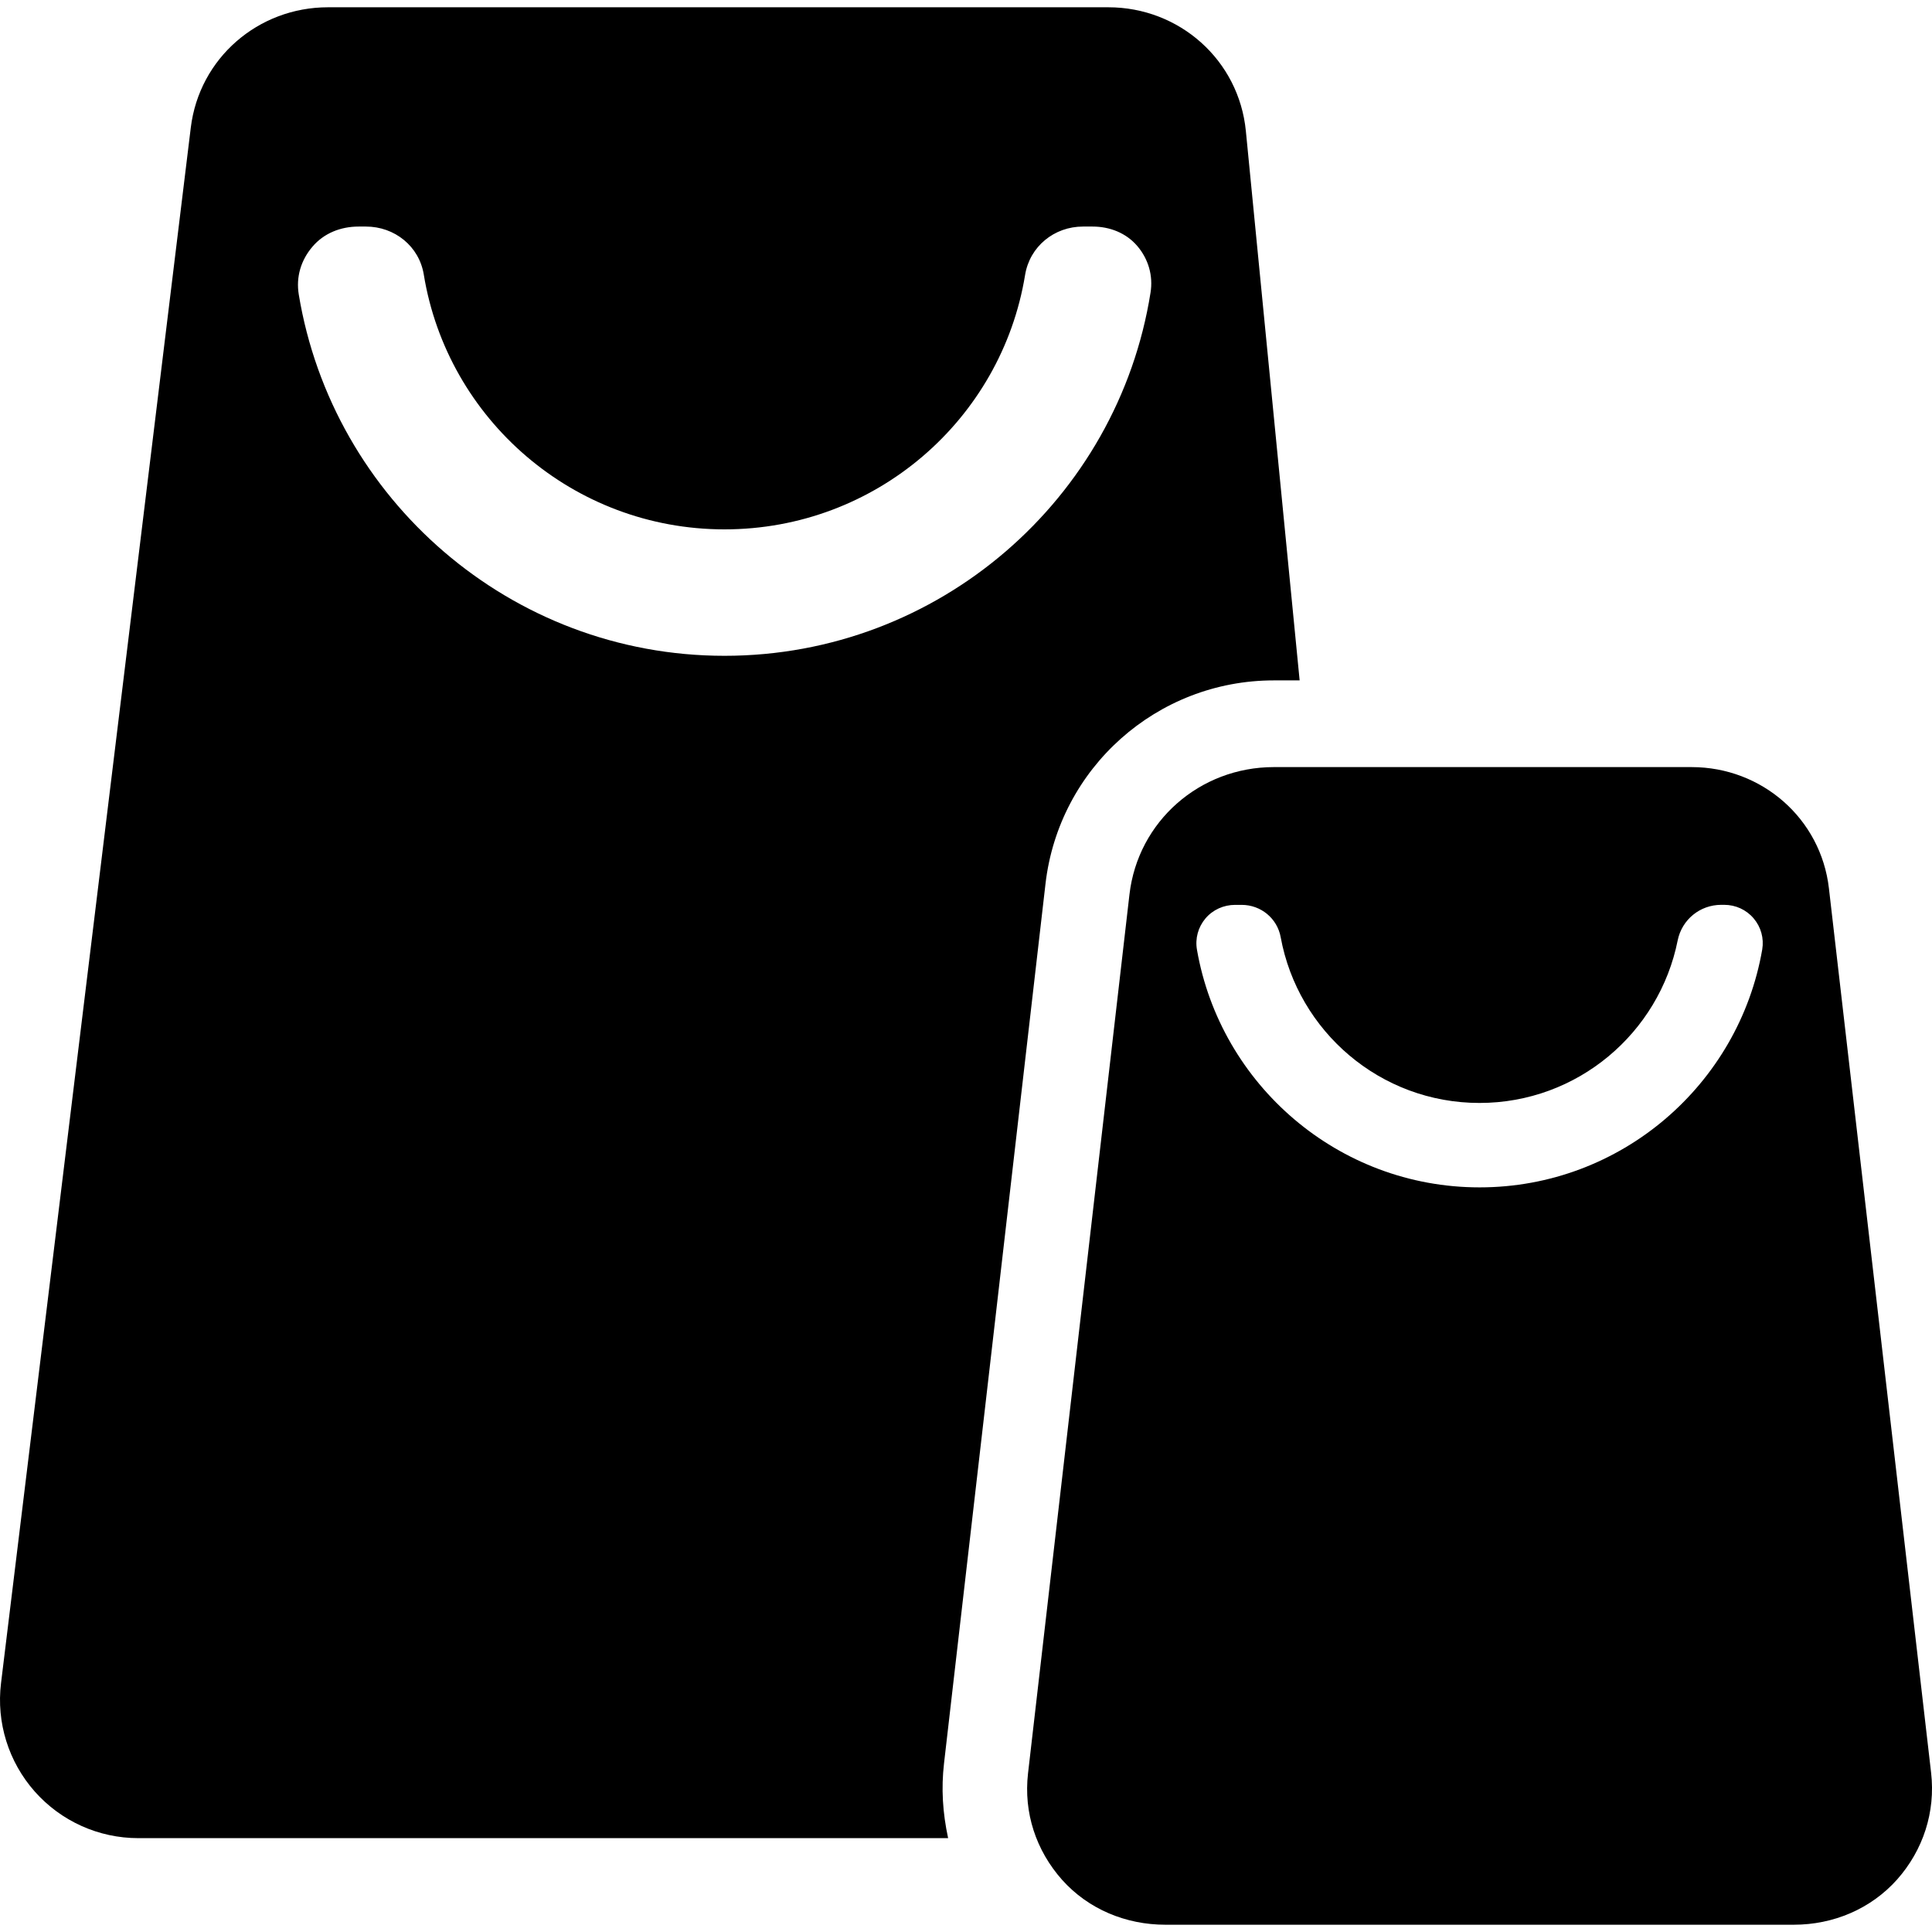 <?xml version="1.0" encoding="iso-8859-1"?>
<!-- Uploaded to: SVG Repo, www.svgrepo.com, Generator: SVG Repo Mixer Tools -->
<!DOCTYPE svg PUBLIC "-//W3C//DTD SVG 1.1//EN" "http://www.w3.org/Graphics/SVG/1.1/DTD/svg11.dtd">
<svg fill="#000000" version="1.1" id="Capa_1" xmlns="http://www.w3.org/2000/svg" xmlns:xlink="http://www.w3.org/1999/xlink" 
	 width="800px" height="800px" viewBox="0 0 45.657 45.657"
	 xml:space="preserve">
<g>
	<g>
		<path d="M22.309,41.673l2.398-20.785c0.316-2.741,2.636-4.809,5.396-4.809h0.61L29.442,3.095
			c-0.164-1.673-1.569-2.923-3.251-2.923H7.752c-1.651,0-3.042,1.203-3.243,2.842L0.024,39.778
			c-0.113,0.928,0.177,1.858,0.797,2.559c0.62,0.701,1.511,1.102,2.446,1.102h19.139C22.276,42.834,22.241,42.266,22.309,41.673z
			 M7.061,6.963C6.992,6.548,7.11,6.152,7.382,5.832c0.272-0.322,0.671-0.478,1.093-0.478h0.172c0.679,0,1.259,0.465,1.368,1.135
			c0.558,3.418,3.532,6.021,7.106,6.021c3.573,0,6.546-2.595,7.104-6.013c0.11-0.672,0.688-1.143,1.368-1.143h0.226
			c0.406,0,0.792,0.15,1.057,0.459c0.263,0.309,0.378,0.703,0.313,1.104c-0.771,4.861-4.994,8.581-10.067,8.581
			C12.067,15.499,7.86,11.794,7.061,6.963z"/>
		<path d="M45.636,41.895l-2.415-20.902c-0.19-1.648-1.586-2.865-3.245-2.865h-9.874c-1.744,0-3.211,1.279-3.411,3.012l-2.397,20.77
			c-0.106,0.926,0.187,1.818,0.806,2.515c0.621,0.694,1.508,1.06,2.44,1.06h14.852c0.933,0,1.819-0.373,2.439-1.067
			C45.449,43.722,45.742,42.821,45.636,41.895z M41.645,22.438c-0.552,3.188-3.335,5.622-6.68,5.622
			c-3.341,0-6.122-2.429-6.678-5.613c-0.047-0.267,0.026-0.535,0.2-0.742c0.175-0.207,0.432-0.321,0.701-0.321h0.155
			c0.453,0,0.841,0.318,0.922,0.764c0.408,2.227,2.355,3.917,4.698,3.917c2.315,0,4.247-1.652,4.684-3.842
			c0.1-0.492,0.528-0.84,1.029-0.84h0.07c0.268,0,0.521,0.114,0.695,0.319C41.616,21.907,41.689,22.173,41.645,22.438z"/>
	</g>
</g>
</svg>